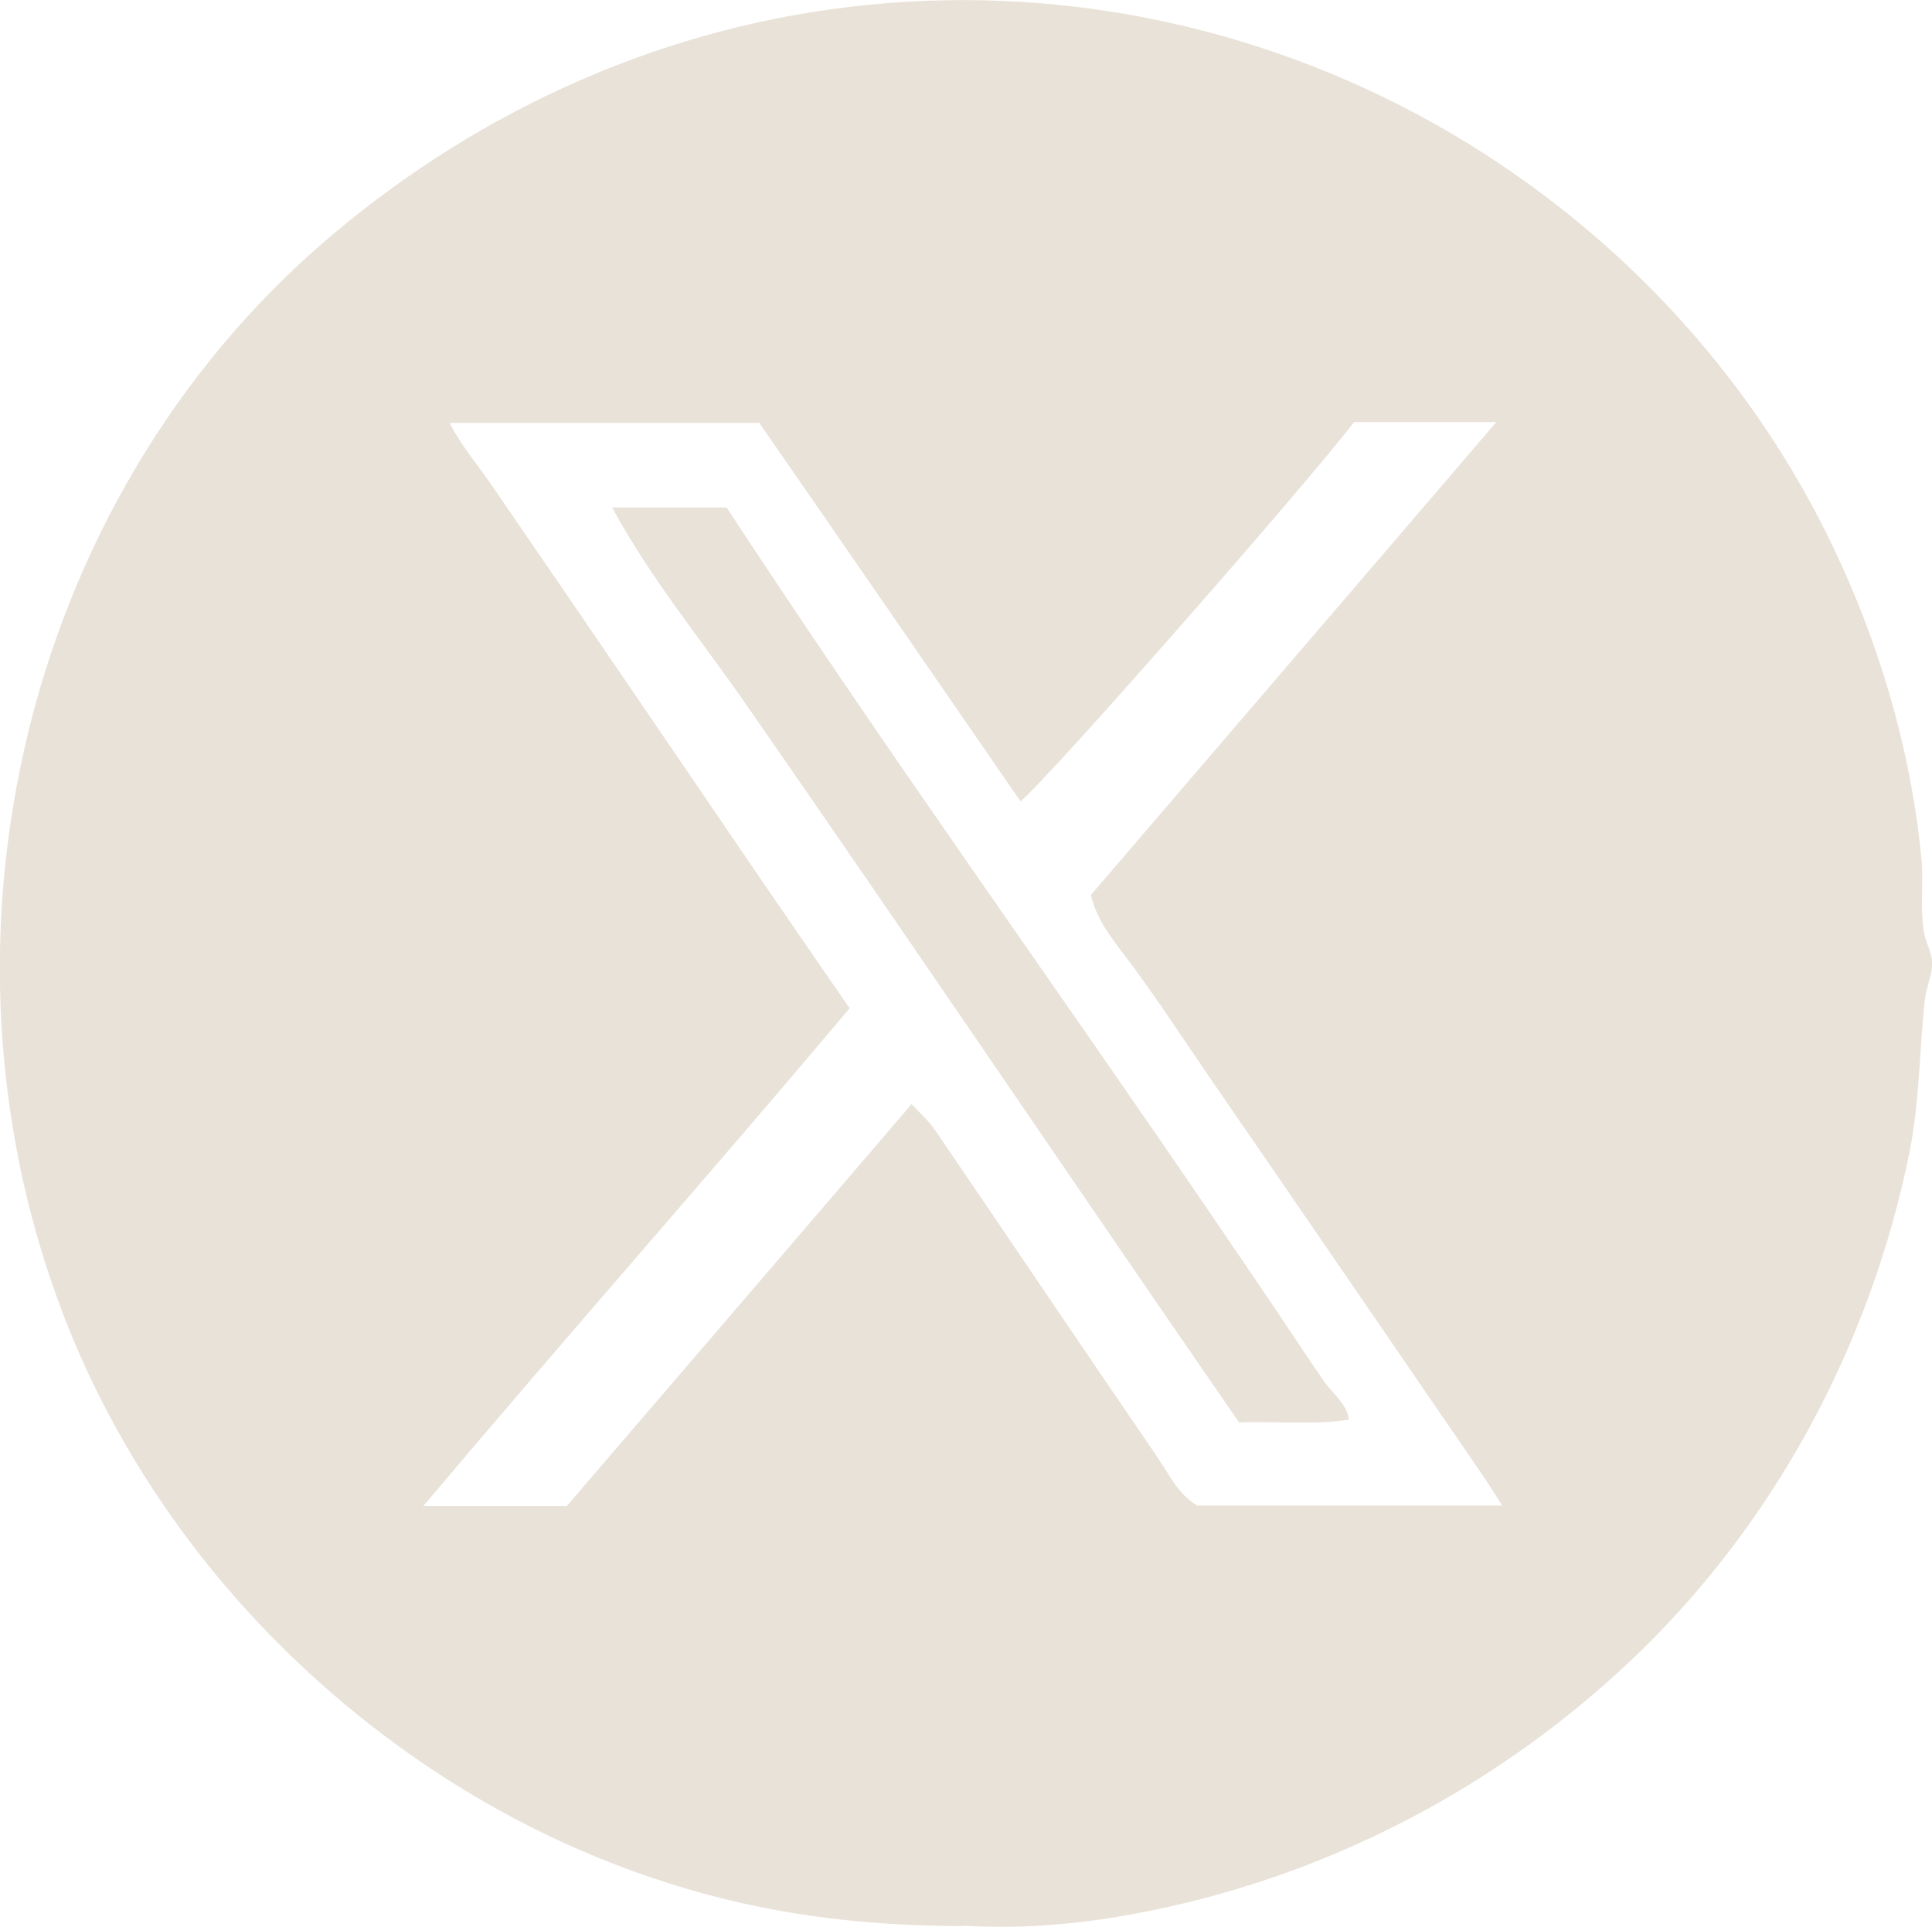 <?xml version="1.0" encoding="UTF-8"?>
<svg id="Layer_2" data-name="Layer 2" xmlns="http://www.w3.org/2000/svg" viewBox="0 0 48.6 48.49">
  <defs>
    <style>
      .cls-1 {
        fill: #e9e2d8;
      }
    </style>
  </defs>
  <g id="Layer_1-2" data-name="Layer 1">
    <path class="cls-1" d="M24.24,48.46c-2.57,0-5-.3-7.46-1.09-2.29-.73-4.44-1.81-6.41-3.19-3.76-2.64-6.77-6.27-8.54-10.51C-2.11,24.18.41,12.65,8.31,5.95,12.14,2.7,16.84.61,21.86.12c5.11-.51,10.25.65,14.67,3.25,4.29,2.53,7.75,6.31,9.8,10.86,1.06,2.34,1.77,4.86,2.01,7.43.05.6-.05,1.26.07,1.84.06.31.22.5.19.83-.03.28-.15.55-.18.83-.14,1.28-.13,2.53-.38,3.8-.98,4.88-3.43,9.45-7.07,12.87-3.56,3.35-8.05,5.6-12.88,6.4-1.27.21-2.56.3-3.85.22ZM21.38,25.36c-3.5,4.16-7.13,8.26-10.73,12.53h3.61c2.89-3.37,5.77-6.72,8.67-10.11.21.22.43.42.59.65,1.86,2.73,3.71,5.48,5.58,8.21.31.45.54.97,1.02,1.24h7.67c-.2-.31-.36-.57-.54-.83-2.27-3.31-4.54-6.63-6.82-9.94-.64-.93-1.25-1.87-1.92-2.78-.4-.55-.9-1.09-1.07-1.81,3.39-3.96,6.77-7.89,10.2-11.9h-3.58c-1.16,1.53-7.79,9.09-8.39,9.54-2.2-3.19-4.4-6.39-6.57-9.52h-7.79c.31.6.71,1.06,1.06,1.57,2.33,3.39,4.64,6.79,6.96,10.19.67.98,1.35,1.96,2.03,2.95Z"/>
    <path class="cls-1" d="M15.4,12.77h2.88c4.01,6.13,8.3,12.07,12.42,18.13.59.87,1.18,1.73,1.76,2.6.28.42.56.84.85,1.26.21.3.58.57.62.96-.93.14-1.85.03-2.76.07-4.17-6.04-8.27-12.12-12.46-18.15-1.11-1.59-2.39-3.16-3.31-4.87Z"/>
  </g>
</svg>
